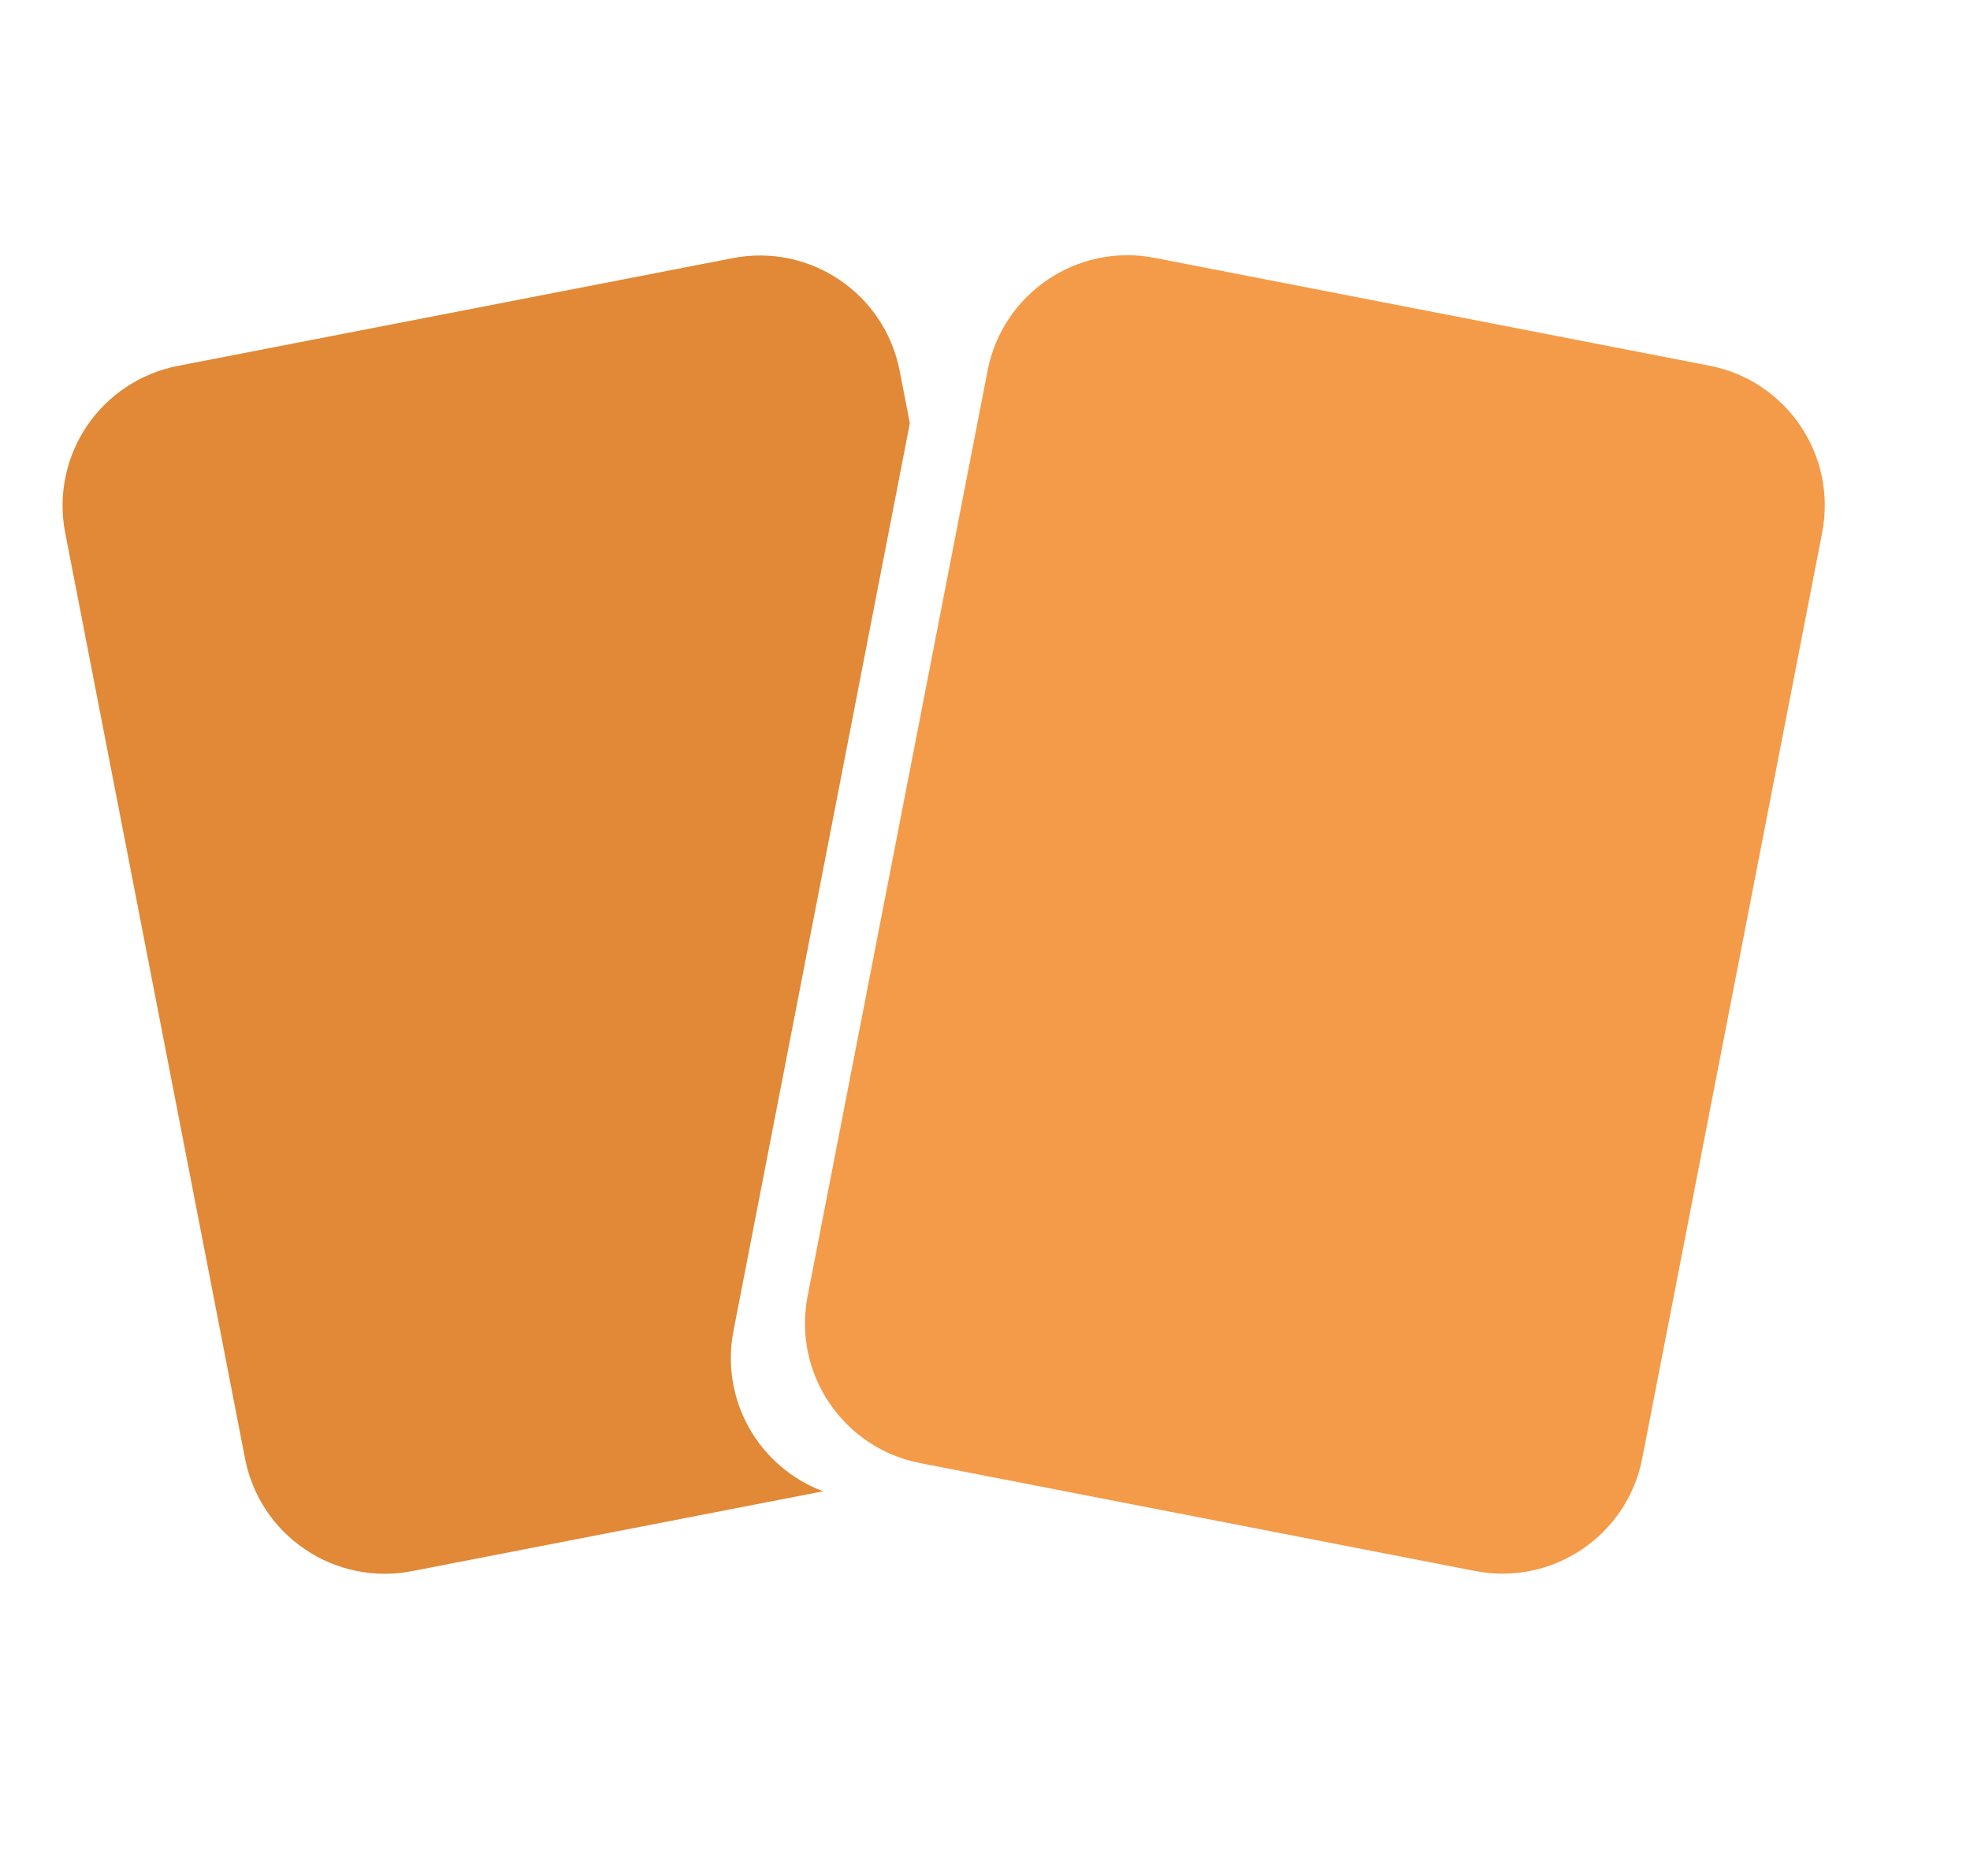 <svg width="21" height="20" viewBox="0 0 21 20" fill="none" xmlns="http://www.w3.org/2000/svg">
<path d="M12.308 2.749L18.224 3.899C19.047 4.059 19.584 4.856 19.424 5.679L17.506 15.549C17.346 16.372 16.549 16.909 15.726 16.749L9.81 15.599C8.987 15.439 8.449 14.643 8.609 13.819L10.528 3.95C10.688 3.127 11.485 2.589 12.308 2.749Z" fill="#F49B49"/>
<path fill-rule="evenodd" clip-rule="evenodd" d="M8.774 15.899L4.393 16.75C4.197 16.789 3.996 16.788 3.8 16.748C3.605 16.709 3.419 16.631 3.254 16.519C3.088 16.408 2.946 16.265 2.836 16.099C2.726 15.932 2.65 15.746 2.612 15.55L0.695 5.681C0.618 5.286 0.701 4.876 0.926 4.542C1.151 4.209 1.5 3.978 1.895 3.901L7.811 2.752C8.634 2.592 9.43 3.129 9.59 3.952L9.699 4.512L7.819 14.188C7.75 14.54 7.808 14.905 7.983 15.219C8.158 15.531 8.438 15.773 8.774 15.899Z" fill="#E18937"/>
</svg>

